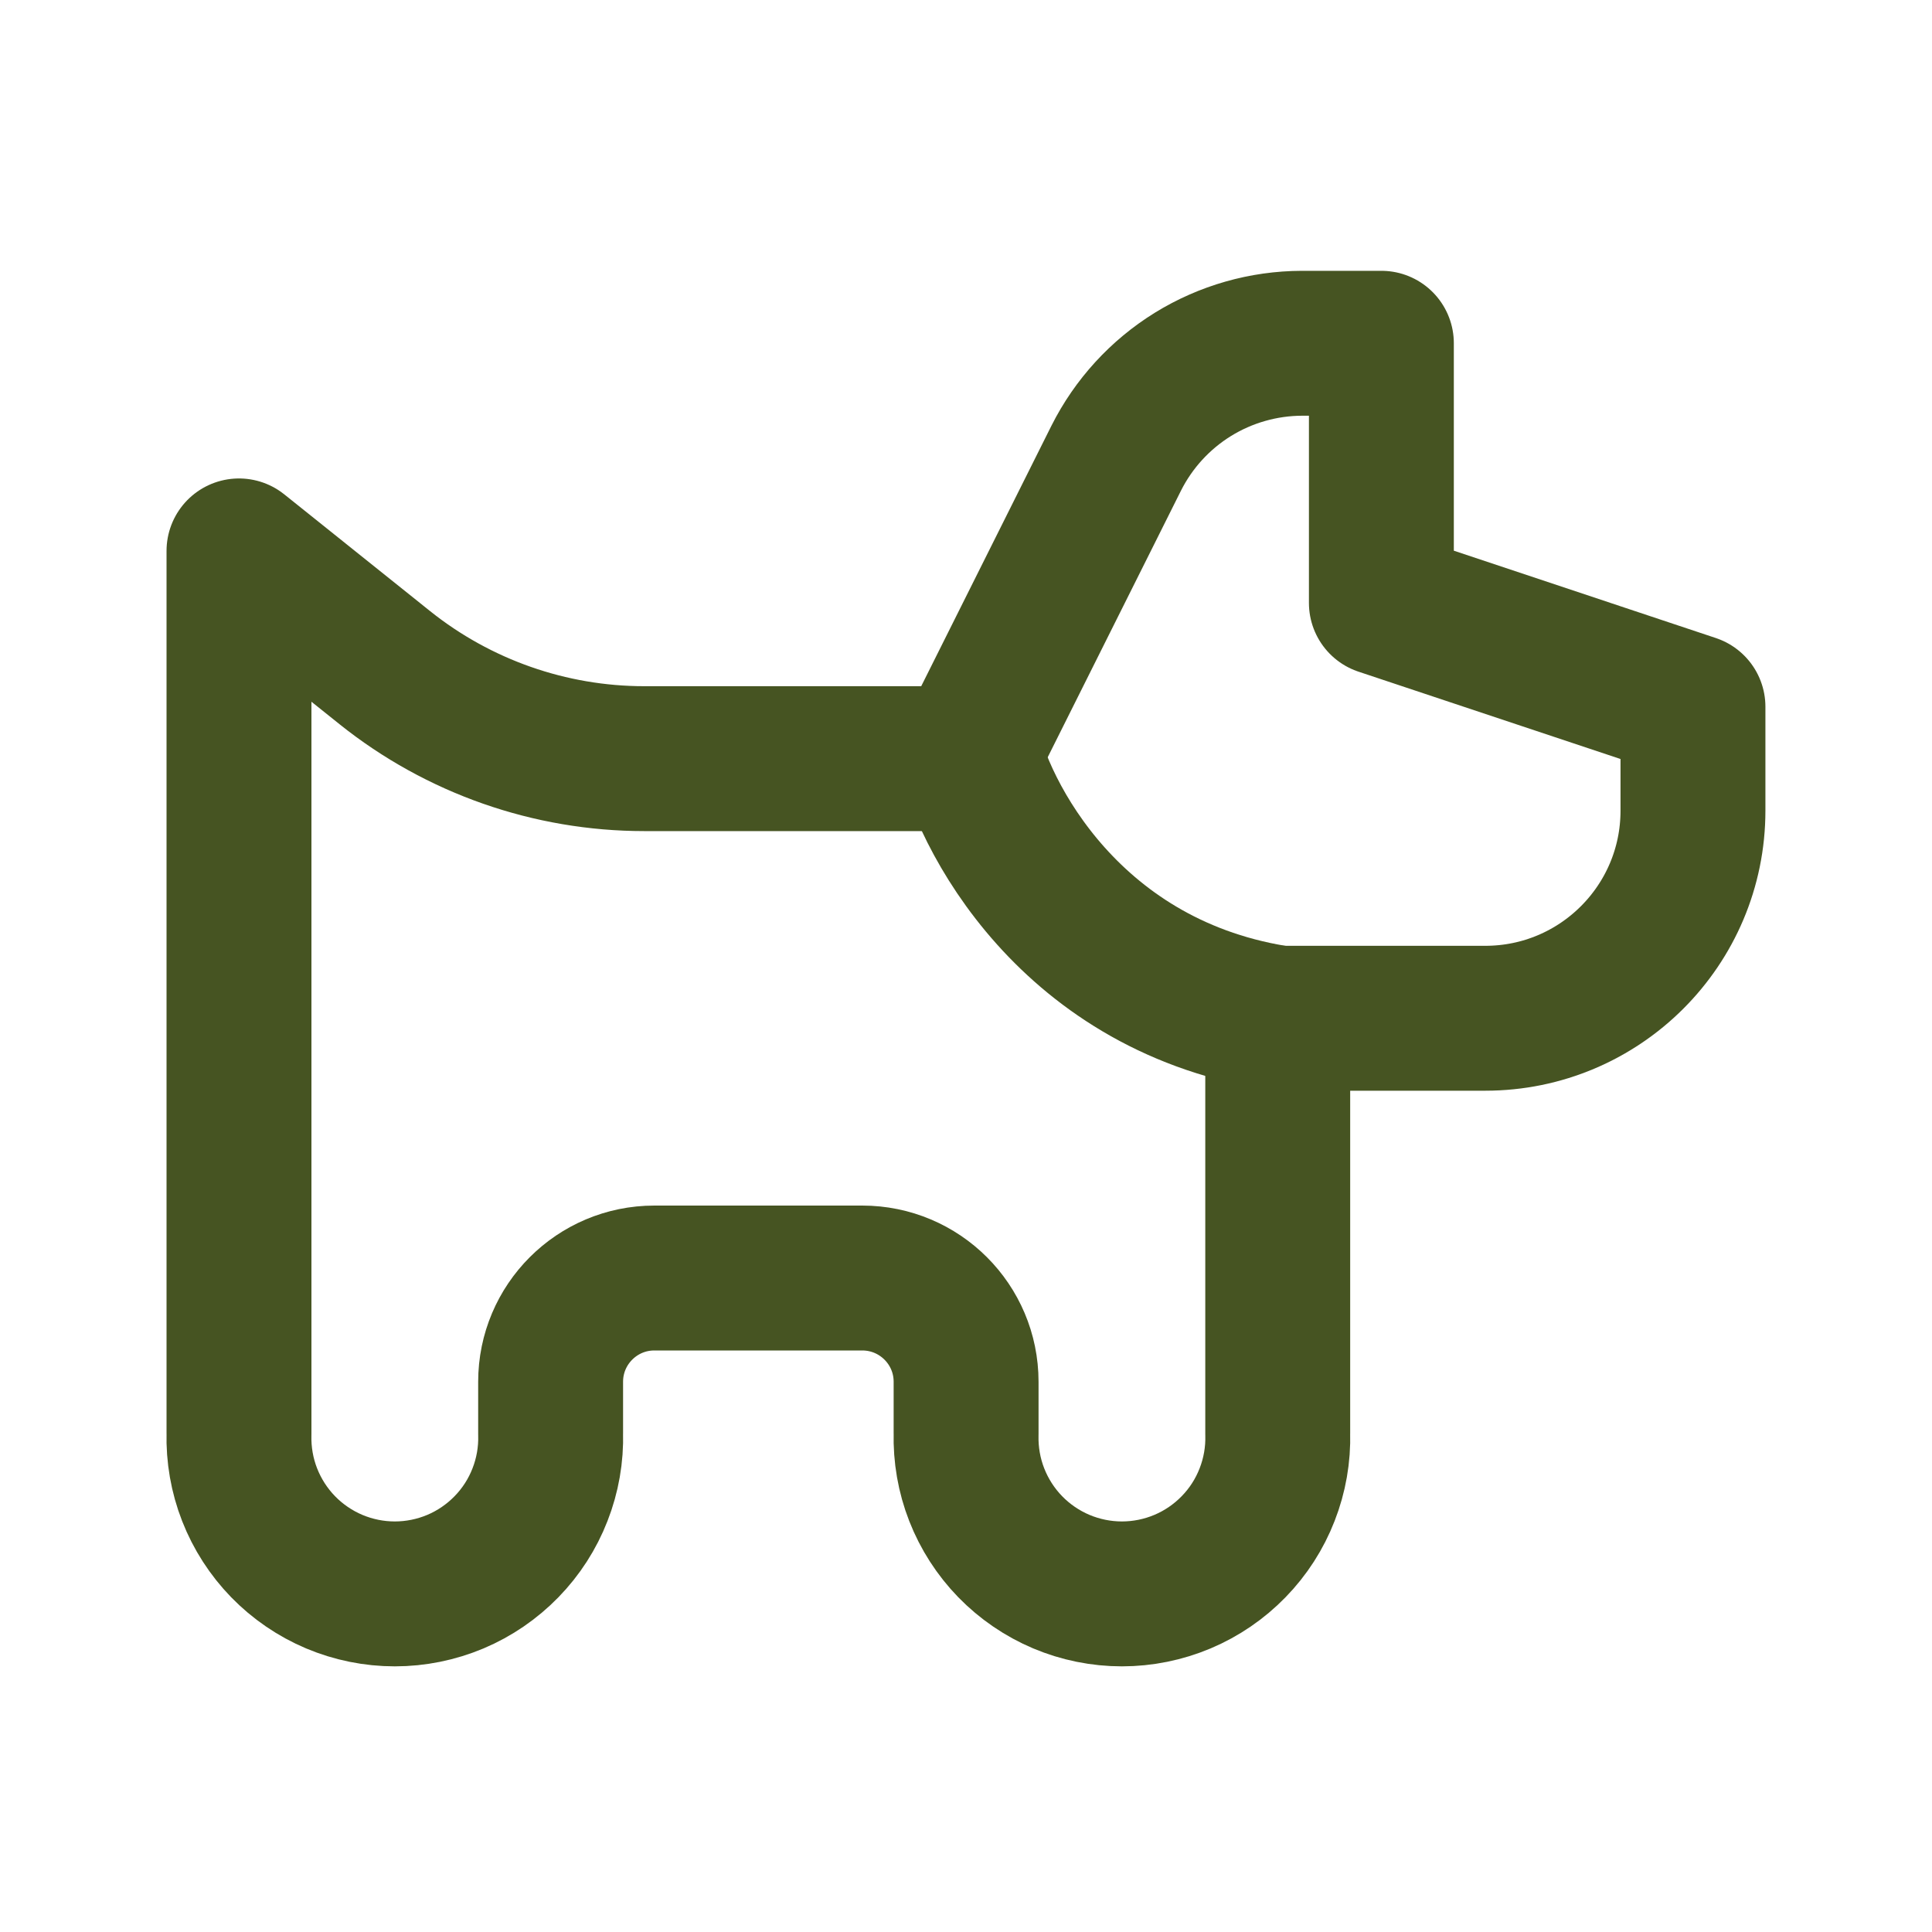 <?xml version="1.0" encoding="UTF-8"?>
<svg xmlns="http://www.w3.org/2000/svg" width="40" height="40" viewBox="0 0 40 40" fill="none">
  <path d="M4.948 29.685V11.406L7.968 13.824C9.493 15.043 11.388 15.707 13.339 15.707H20L23.111 9.484C23.47 8.771 24.019 8.171 24.698 7.751C25.377 7.332 26.159 7.109 26.957 7.107H28.6V12.483L35.051 14.633V16.784C35.051 19.158 33.125 21.082 30.75 21.082H26.454V29.685C26.466 30.116 26.391 30.545 26.234 30.946C26.078 31.348 25.842 31.714 25.541 32.023C25.24 32.332 24.881 32.578 24.483 32.746C24.086 32.913 23.659 33 23.228 33C22.797 33 22.37 32.913 21.973 32.746C21.576 32.578 21.216 32.332 20.915 32.023C20.615 31.714 20.379 31.348 20.222 30.946C20.065 30.545 19.991 30.116 20.002 29.685V28.608C20.002 27.421 19.039 26.46 17.852 26.46H13.548C12.361 26.46 11.4 27.423 11.4 28.608V29.685C11.412 30.116 11.337 30.545 11.18 30.946C11.024 31.348 10.788 31.714 10.487 32.023C10.186 32.332 9.827 32.578 9.43 32.746C9.032 32.913 8.606 33 8.174 33C7.743 33 7.316 32.913 6.919 32.746C6.522 32.578 6.162 32.332 5.861 32.023C5.561 31.714 5.325 31.348 5.168 30.946C5.011 30.545 4.937 30.116 4.948 29.685Z" stroke="#465422" stroke-width="3" stroke-linecap="round" stroke-linejoin="round"></path>
  <path d="M20.029 15.426C20.451 17.152 22.438 20.712 27.001 21.145" stroke="#465422" stroke-width="3" stroke-linecap="round" stroke-linejoin="round"></path>
</svg>
